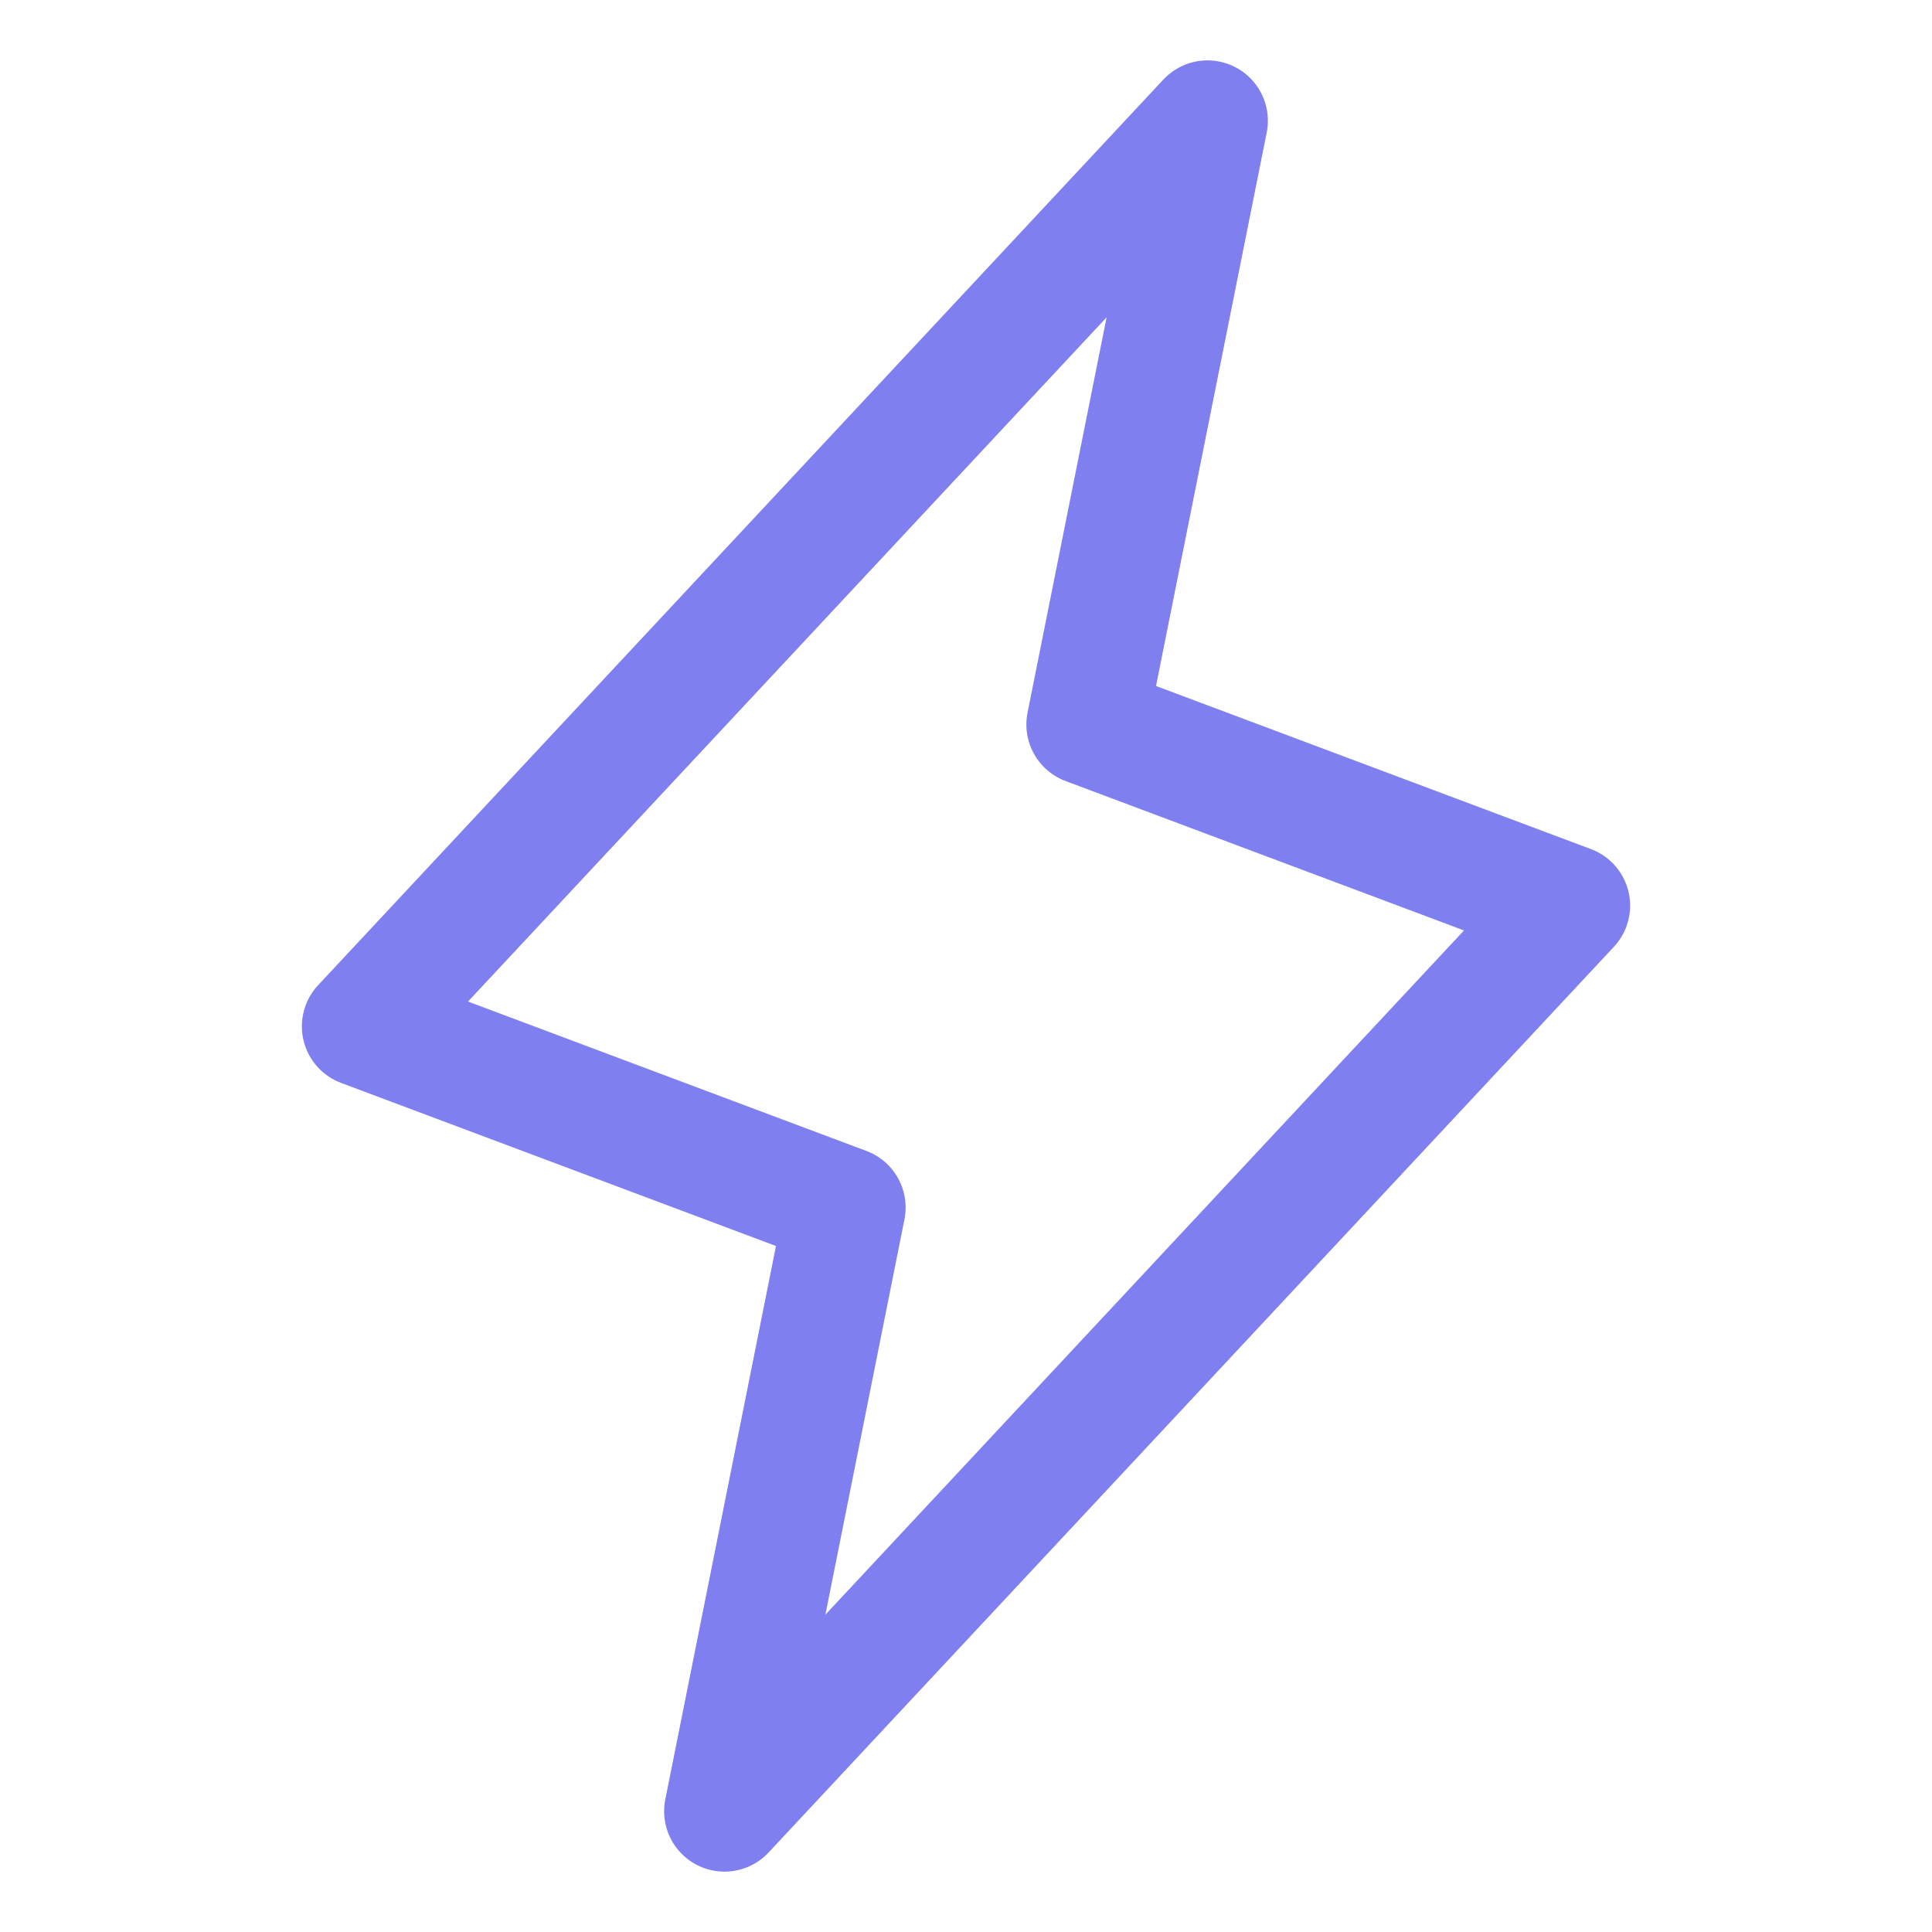 <svg width="32" height="32" viewBox="0 0 32 32" fill="none" xmlns="http://www.w3.org/2000/svg">
<g clip-path="url(#clip0_938_12359)">
<path d="M20 2L18 12L26 15L12 30L14 20L6 17L20 2Z" stroke="#807FF0" stroke-width="2" stroke-linecap="round" stroke-linejoin="round"/>
</g>
<defs>
<clipPath id="clip0_938_12359">
<rect width="32" height="32" fill="white"/>
</clipPath>
</defs>
</svg>
